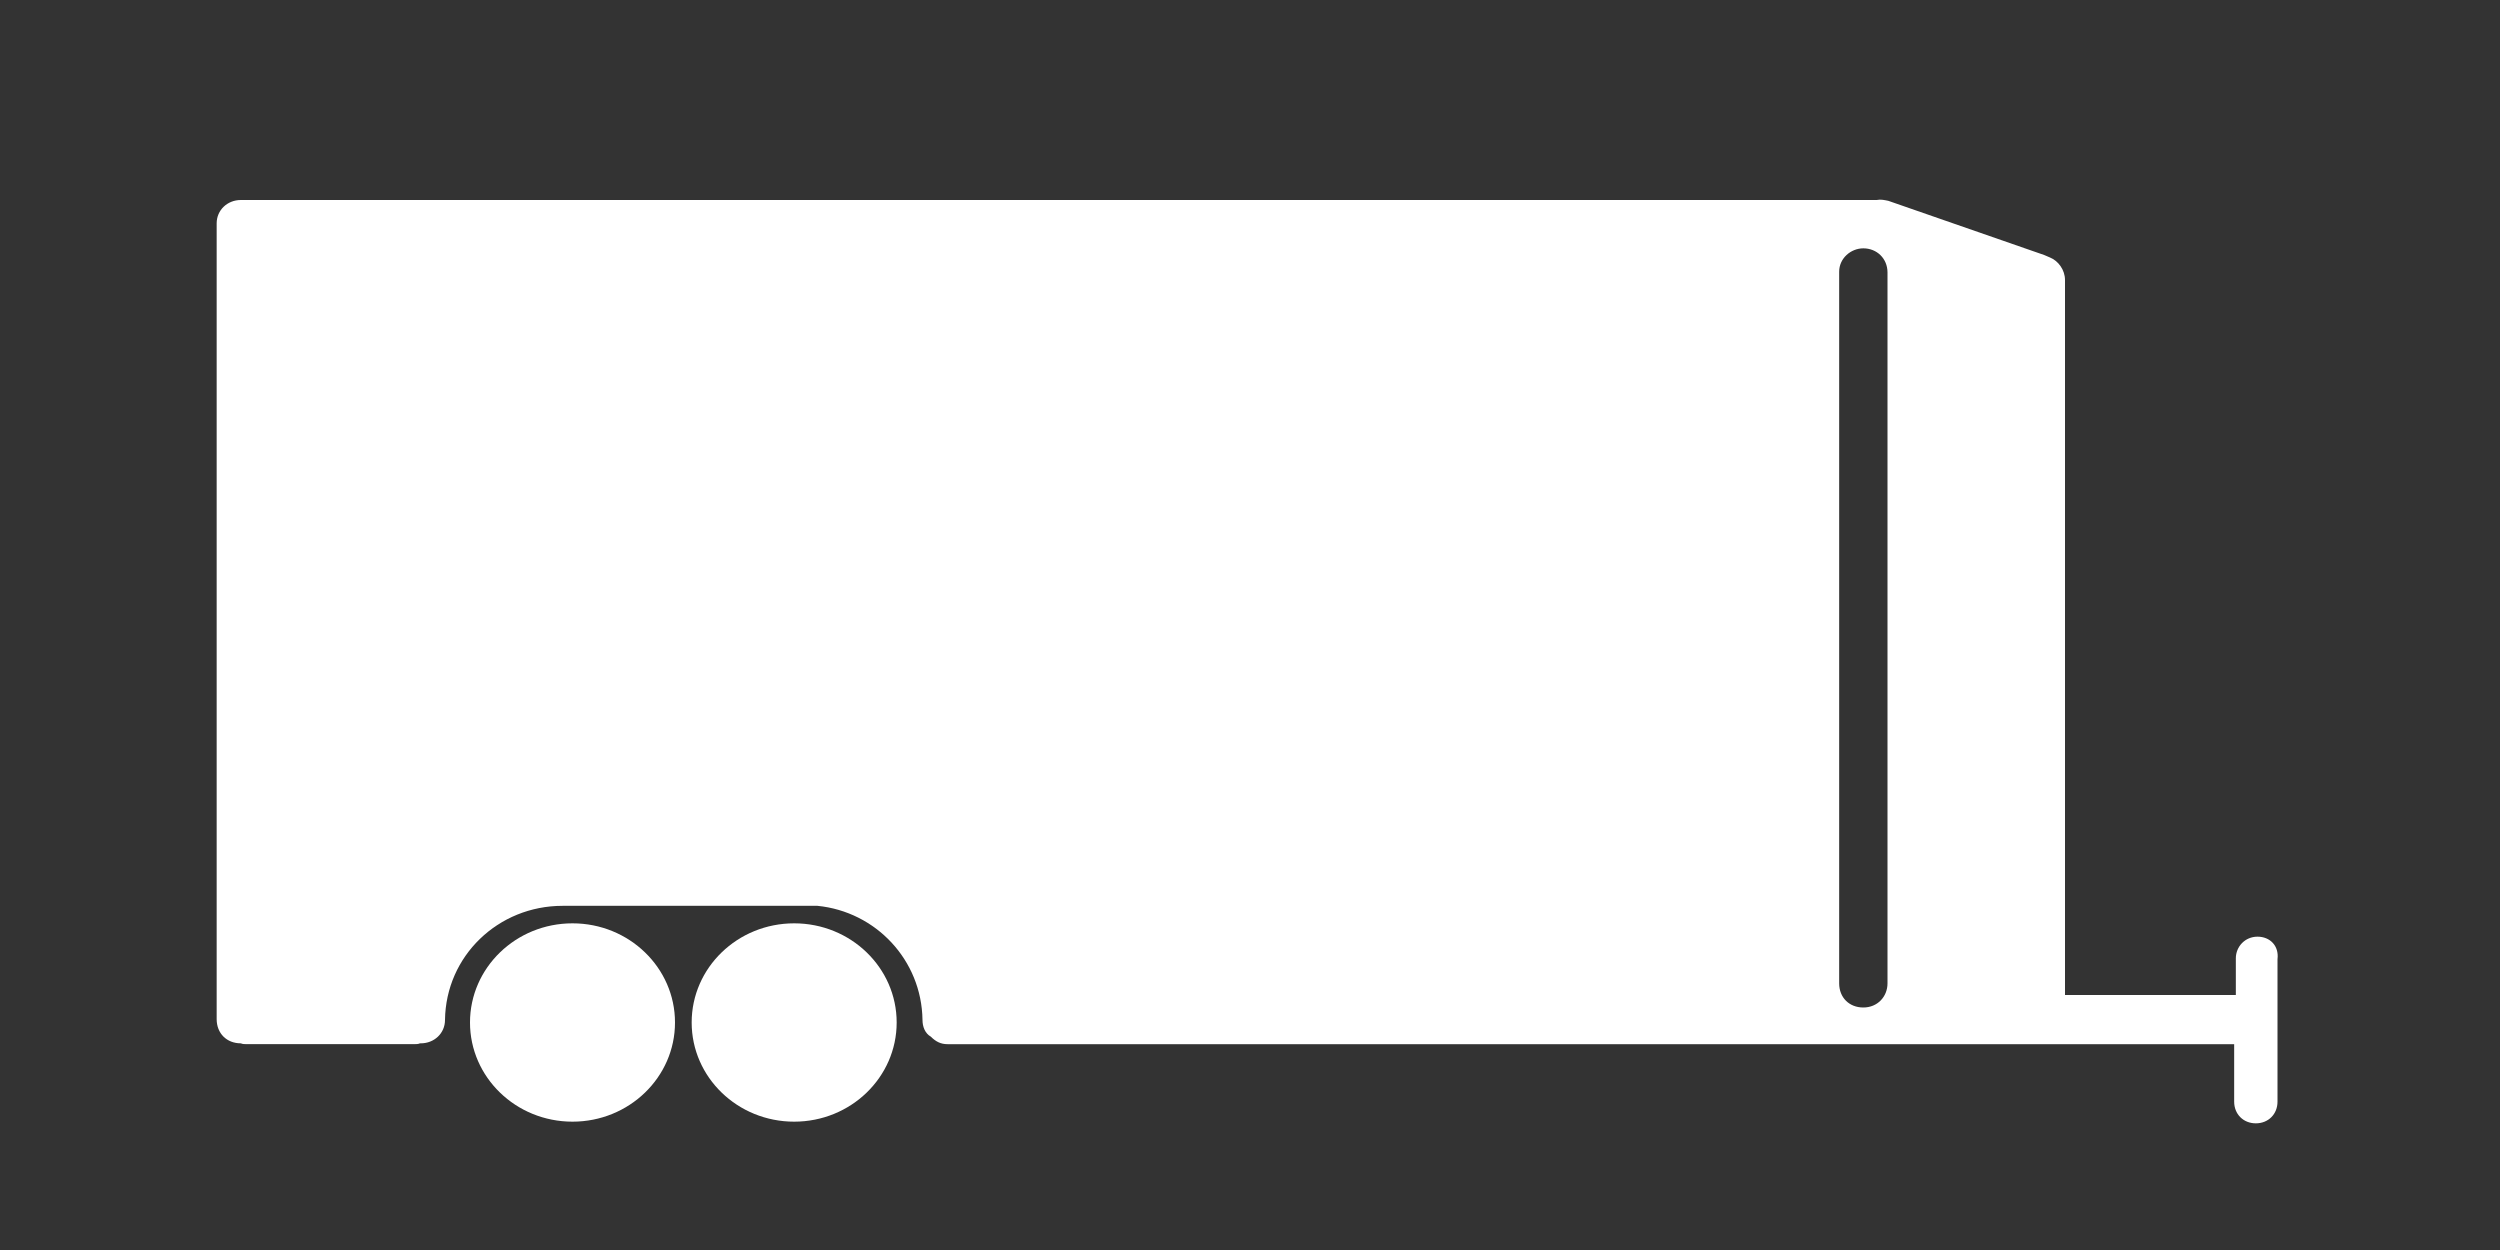 <?xml version="1.0" encoding="utf-8"?>
<!-- Generator: Adobe Illustrator 28.1.0, SVG Export Plug-In . SVG Version: 6.00 Build 0)  -->
<svg version="1.1" id="Calque_1" xmlns="http://www.w3.org/2000/svg" xmlns:xlink="http://www.w3.org/1999/xlink" x="0px" y="0px"
	 viewBox="0 0 300 150" style="enable-background:new 0 0 300 150;" xml:space="preserve">
<rect x="0" y="0" width="300" height="150" fill="#333333" stroke="none"/>
<style type="text/css">
	.st0{fill:#FFFFFF;}
</style>
<g>
	<ellipse class="st0" cx="68.7" cy="122.7" rx="12.3" ry="11.9"/>
	<ellipse class="st0" cx="95.3" cy="122.7" rx="12.3" ry="11.9"/>
	<path class="st0" d="M270.9,112.4c-1.5,0-2.6,1.2-2.6,2.6v4.4h-20.5V33.6c0-1.2-0.8-2.3-1.8-2.7c-0.2-0.1-0.5-0.2-0.7-0.3
		l-18.7-6.5c-0.5-0.1-0.9-0.2-1.4-0.1c-0.1,0-0.2,0-0.3,0c-0.1,0-0.2,0-0.3,0c-0.1,0-0.2,0-0.3,0H29.7c-0.1,0-0.2,0-0.3,0
		s-0.2,0-0.5,0c-1.6,0-2.9,1.2-2.9,2.8v95.5c0,1.7,1.2,2.9,2.9,2.9c0.2,0.1,0.5,0.1,0.8,0.1h19.9c0.3,0,0.6,0,0.8-0.1h0.1
		c1.6,0,2.9-1.2,2.9-2.8c0.1-7.7,6.4-13.7,14.1-13.7c0.5,0,30.1,0,30.6,0c7,0.7,12.5,6.5,12.6,13.7c0,0.8,0.3,1.6,1,2
		c0.6,0.6,1.2,0.9,2,0.9h154.4v6.9c0,1.5,1.1,2.6,2.6,2.6c1.5,0,2.6-1.1,2.6-2.6v-17.1C273.5,113.5,272.4,112.4,270.9,112.4z
		 M226.5,118c0,1.6-1.2,2.9-2.9,2.9s-2.9-1.2-2.9-2.9V32.6c0-1.6,1.4-2.8,2.9-2.8c1.6,0,2.9,1.2,2.9,2.9V118z"/>
</g>
</svg>
